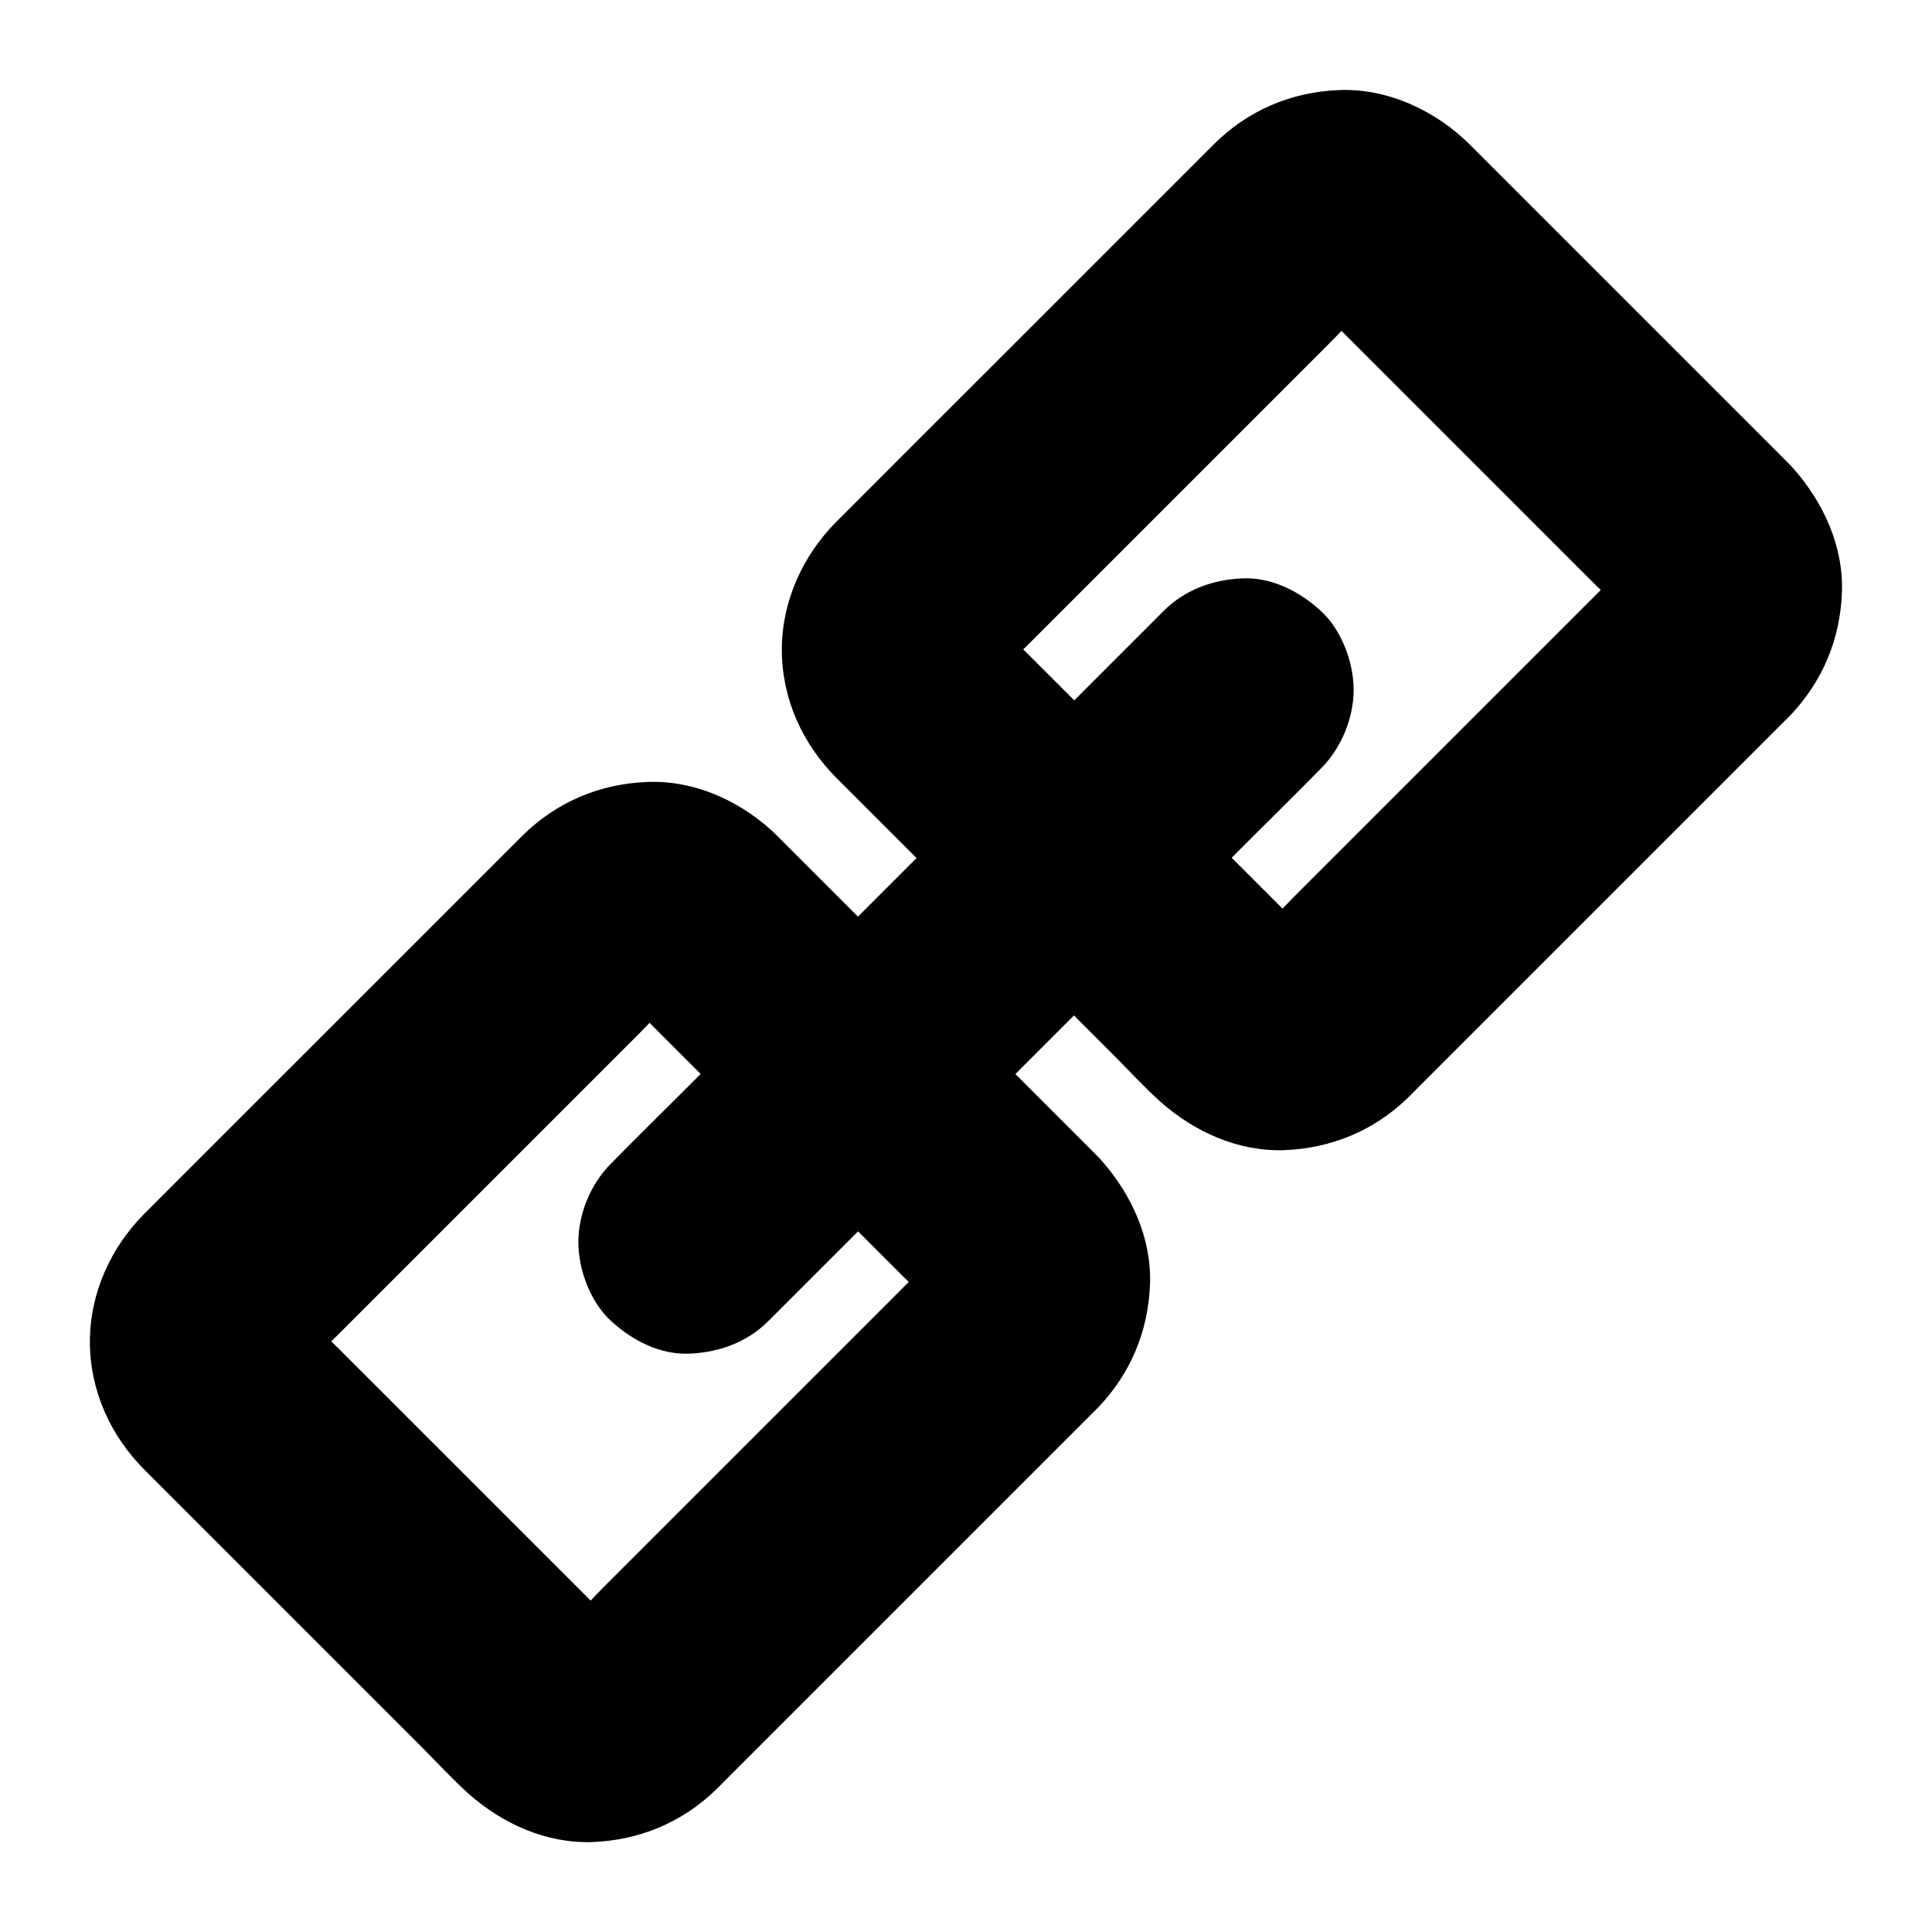 <?xml version="1.0" encoding="UTF-8"?>
<!-- Uploaded to: ICON Repo, www.svgrepo.com, Generator: ICON Repo Mixer Tools -->
<svg fill="#000000" width="800px" height="800px" version="1.1" viewBox="144 144 512 512" xmlns="http://www.w3.org/2000/svg">
 <g>
  <path d="m393.26 475.32c-11.562 11.562-23.125 23.125-34.734 34.734-18.203 18.203-36.406 36.406-54.613 54.613-4.43 4.43-8.66 9.398-13.531 13.332 1.969-1.523 3.984-3.102 5.953-4.625-1.328 0.984-2.656 1.77-4.184 2.41 2.363-0.984 4.723-1.969 7.035-2.953-1.477 0.59-3 0.934-4.574 1.18 2.609-0.344 5.215-0.688 7.871-1.031-1.328 0.148-2.656 0.148-4.035 0 2.609 0.344 5.215 0.688 7.871 1.031-1.574-0.195-3.102-0.59-4.574-1.18 2.363 0.984 4.723 1.969 7.035 2.953-1.523-0.641-2.856-1.426-4.184-2.41 1.969 1.523 3.984 3.102 5.953 4.625-3.492-2.856-6.496-6.348-9.691-9.496-6.887-6.887-13.777-13.777-20.715-20.715l-46.594-46.594c-3.887-3.887-8.168-7.578-11.609-11.809 1.523 1.969 3.102 3.984 4.625 5.953-0.984-1.328-1.77-2.656-2.41-4.184 0.984 2.363 1.969 4.723 2.953 7.035-0.59-1.477-0.934-3-1.18-4.574 0.344 2.609 0.688 5.215 1.031 7.871-0.148-1.328-0.148-2.656 0-4.035-0.344 2.609-0.688 5.215-1.031 7.871 0.195-1.574 0.59-3.102 1.18-4.574-0.984 2.363-1.969 4.723-2.953 7.035 0.641-1.523 1.426-2.856 2.41-4.184-1.523 1.969-3.102 3.984-4.625 5.953 3.344-4.082 7.477-7.676 11.219-11.414l24.254-24.254c18.402-18.402 36.801-36.801 55.203-55.203 4.477-4.477 8.758-9.445 13.629-13.48-1.969 1.523-3.984 3.102-5.953 4.625 1.328-0.984 2.656-1.77 4.184-2.41-2.363 0.984-4.723 1.969-7.035 2.953 1.477-0.59 3-0.934 4.574-1.18-2.609 0.344-5.215 0.688-7.871 1.031 1.328-0.148 2.656-0.148 4.035 0-2.609-0.344-5.215-0.688-7.871-1.031 1.574 0.195 3.102 0.59 4.574 1.18-2.363-0.984-4.723-1.969-7.035-2.953 1.523 0.641 2.856 1.426 4.184 2.41-1.969-1.523-3.984-3.102-5.953-4.625 3.492 2.856 6.496 6.348 9.691 9.496l67.309 67.309c3.887 3.887 8.168 7.578 11.609 11.809-1.523-1.969-3.102-3.984-4.625-5.953 0.984 1.328 1.77 2.656 2.41 4.184-0.984-2.363-1.969-4.723-2.953-7.035 0.59 1.477 0.934 3 1.18 4.574-0.344-2.609-0.688-5.215-1.031-7.871 0.148 1.328 0.148 2.656 0 4.035 0.344-2.609 0.688-5.215 1.031-7.871-0.195 1.574-0.59 3.102-1.18 4.574 0.984-2.363 1.969-4.723 2.953-7.035-0.641 1.523-1.426 2.856-2.41 4.184 1.523-1.969 3.102-3.984 4.625-5.953-0.492 0.637-0.934 1.18-1.426 1.672-5.312 5.512-8.66 13.137-8.66 20.859 0 7.231 3.199 15.891 8.66 20.859 5.609 5.164 12.988 9.004 20.859 8.66 7.723-0.344 15.398-2.902 20.859-8.66 8.609-9.004 13.285-20.121 13.777-32.57 0.492-12.25-4.871-23.863-12.793-32.867-1.277-1.426-2.707-2.754-4.035-4.133l-81.773-81.773c-9.004-9.004-21.695-15.008-34.637-14.465-12.742 0.492-24.254 5.41-33.309 14.465l-57.762 57.762c-14.07 14.07-28.141 28.094-42.164 42.164-8.953 9.004-14.465 21.105-14.465 33.949 0 12.941 5.461 24.945 14.516 33.996 5.656 5.656 11.316 11.316 16.926 16.926 18.746 18.746 37.492 37.492 56.234 56.234 4.184 4.184 8.266 8.66 12.695 12.645 9.004 7.969 20.613 13.234 32.867 12.793 12.348-0.492 23.664-5.164 32.57-13.777 0.984-0.934 1.918-1.918 2.856-2.856 15.988-15.988 31.98-31.98 47.922-47.922l47.723-47.723c0.934-0.934 1.82-1.82 2.754-2.754 5.363-5.363 8.66-13.285 8.66-20.859 0-7.231-3.199-15.891-8.66-20.859-5.609-5.164-12.988-9.004-20.859-8.66-7.723 0.301-15.152 2.906-20.762 8.566z"/>
  <path d="m576.63 291.95-89.348 89.348c-4.43 4.43-8.66 9.398-13.531 13.332 1.969-1.523 3.984-3.102 5.953-4.625-1.328 0.984-2.656 1.77-4.184 2.41 2.363-0.984 4.723-1.969 7.035-2.953-1.477 0.59-3 0.934-4.574 1.18 2.609-0.344 5.215-0.688 7.871-1.031-1.328 0.148-2.656 0.148-4.035 0 2.609 0.344 5.215 0.688 7.871 1.031-1.574-0.195-3.102-0.59-4.574-1.18 2.363 0.984 4.723 1.969 7.035 2.953-1.523-0.641-2.856-1.426-4.184-2.41 1.969 1.523 3.984 3.102 5.953 4.625-3.492-2.856-6.496-6.348-9.691-9.496-6.887-6.887-13.777-13.777-20.715-20.715l-46.594-46.594c-3.887-3.887-8.168-7.578-11.609-11.809 1.523 1.969 3.102 3.984 4.625 5.953-0.984-1.328-1.77-2.656-2.41-4.184 0.984 2.363 1.969 4.723 2.953 7.035-0.59-1.477-0.934-3-1.18-4.574 0.344 2.609 0.688 5.215 1.031 7.871-0.148-1.328-0.148-2.656 0-4.035-0.344 2.609-0.688 5.215-1.031 7.871 0.195-1.574 0.59-3.102 1.18-4.574-0.984 2.363-1.969 4.723-2.953 7.035 0.641-1.523 1.426-2.856 2.41-4.184-1.523 1.969-3.102 3.984-4.625 5.953 3.344-4.082 7.477-7.676 11.219-11.414 8.07-8.07 16.188-16.188 24.254-24.254 18.402-18.402 36.801-36.801 55.203-55.203 4.477-4.477 8.758-9.445 13.629-13.48-1.969 1.523-3.984 3.102-5.953 4.625 1.328-0.984 2.656-1.77 4.184-2.41-2.363 0.984-4.723 1.969-7.035 2.953 1.477-0.59 3-0.934 4.574-1.18-2.609 0.344-5.215 0.688-7.871 1.031 1.328-0.148 2.656-0.148 4.035 0-2.609-0.344-5.215-0.688-7.871-1.031 1.574 0.195 3.102 0.59 4.574 1.18-2.363-0.984-4.723-1.969-7.035-2.953 1.523 0.641 2.856 1.426 4.184 2.41-1.969-1.523-3.984-3.102-5.953-4.625 3.492 2.856 6.496 6.348 9.691 9.496 6.887 6.887 13.777 13.777 20.715 20.715 15.547 15.547 31.094 31.094 46.594 46.594 3.887 3.887 8.168 7.578 11.609 11.809-1.523-1.969-3.102-3.984-4.625-5.953 0.984 1.328 1.77 2.656 2.41 4.184-0.984-2.363-1.969-4.723-2.953-7.035 0.59 1.477 0.934 3 1.18 4.574-0.344-2.609-0.688-5.215-1.031-7.871 0.148 1.328 0.148 2.656 0 4.035 0.344-2.609 0.688-5.215 1.031-7.871-0.195 1.574-0.59 3.102-1.18 4.574 0.984-2.363 1.969-4.723 2.953-7.035-0.641 1.523-1.426 2.856-2.41 4.184 1.523-1.969 3.102-3.984 4.625-5.953-0.492 0.641-0.938 1.184-1.426 1.672-5.312 5.512-8.66 13.137-8.66 20.859 0 7.231 3.199 15.891 8.66 20.859 5.609 5.164 12.988 9.004 20.859 8.66 7.723-0.344 15.398-2.902 20.859-8.66 8.609-9.004 13.285-20.121 13.777-32.57 0.492-12.25-4.871-23.863-12.793-32.867-1.277-1.426-2.707-2.754-4.035-4.133l-21.305-21.305c-18.105-18.105-36.262-36.262-54.367-54.367-2.016-2.016-4.082-4.082-6.102-6.102-9.047-8.996-21.691-14.949-34.633-14.457-12.742 0.492-24.254 5.41-33.309 14.465-1.77 1.77-3.543 3.543-5.363 5.363-17.465 17.465-34.934 34.934-52.398 52.398-14.07 14.07-28.141 28.094-42.164 42.164-8.953 9.004-14.465 21.105-14.465 33.949 0 12.941 5.461 24.945 14.516 33.996l73.16 73.16c4.184 4.184 8.266 8.66 12.695 12.645 9.004 7.969 20.613 13.234 32.867 12.793 12.348-0.492 23.664-5.164 32.57-13.777 0.984-0.934 1.918-1.918 2.856-2.856l95.645-95.645c0.934-0.934 1.82-1.82 2.754-2.754 5.363-5.363 8.66-13.285 8.66-20.859 0-7.231-3.199-15.891-8.66-20.859-5.609-5.164-12.988-9.004-20.859-8.66-7.731 0.293-15.109 2.902-20.766 8.559z"/>
  <path d="m347.65 494.07 128.41-128.41c5.902-5.902 11.906-11.758 17.762-17.762l0.246-0.246c5.363-5.363 8.66-13.285 8.66-20.859 0-7.231-3.199-15.891-8.66-20.859-5.609-5.164-12.988-9.004-20.859-8.66-7.824 0.344-15.203 3-20.859 8.66l-128.41 128.41c-5.902 5.902-11.906 11.758-17.762 17.762l-0.246 0.246c-5.363 5.363-8.66 13.285-8.66 20.859 0 7.231 3.199 15.891 8.66 20.859 5.609 5.164 12.988 9.004 20.859 8.66 7.824-0.348 15.203-3.004 20.859-8.66z"/>
 </g>
</svg>